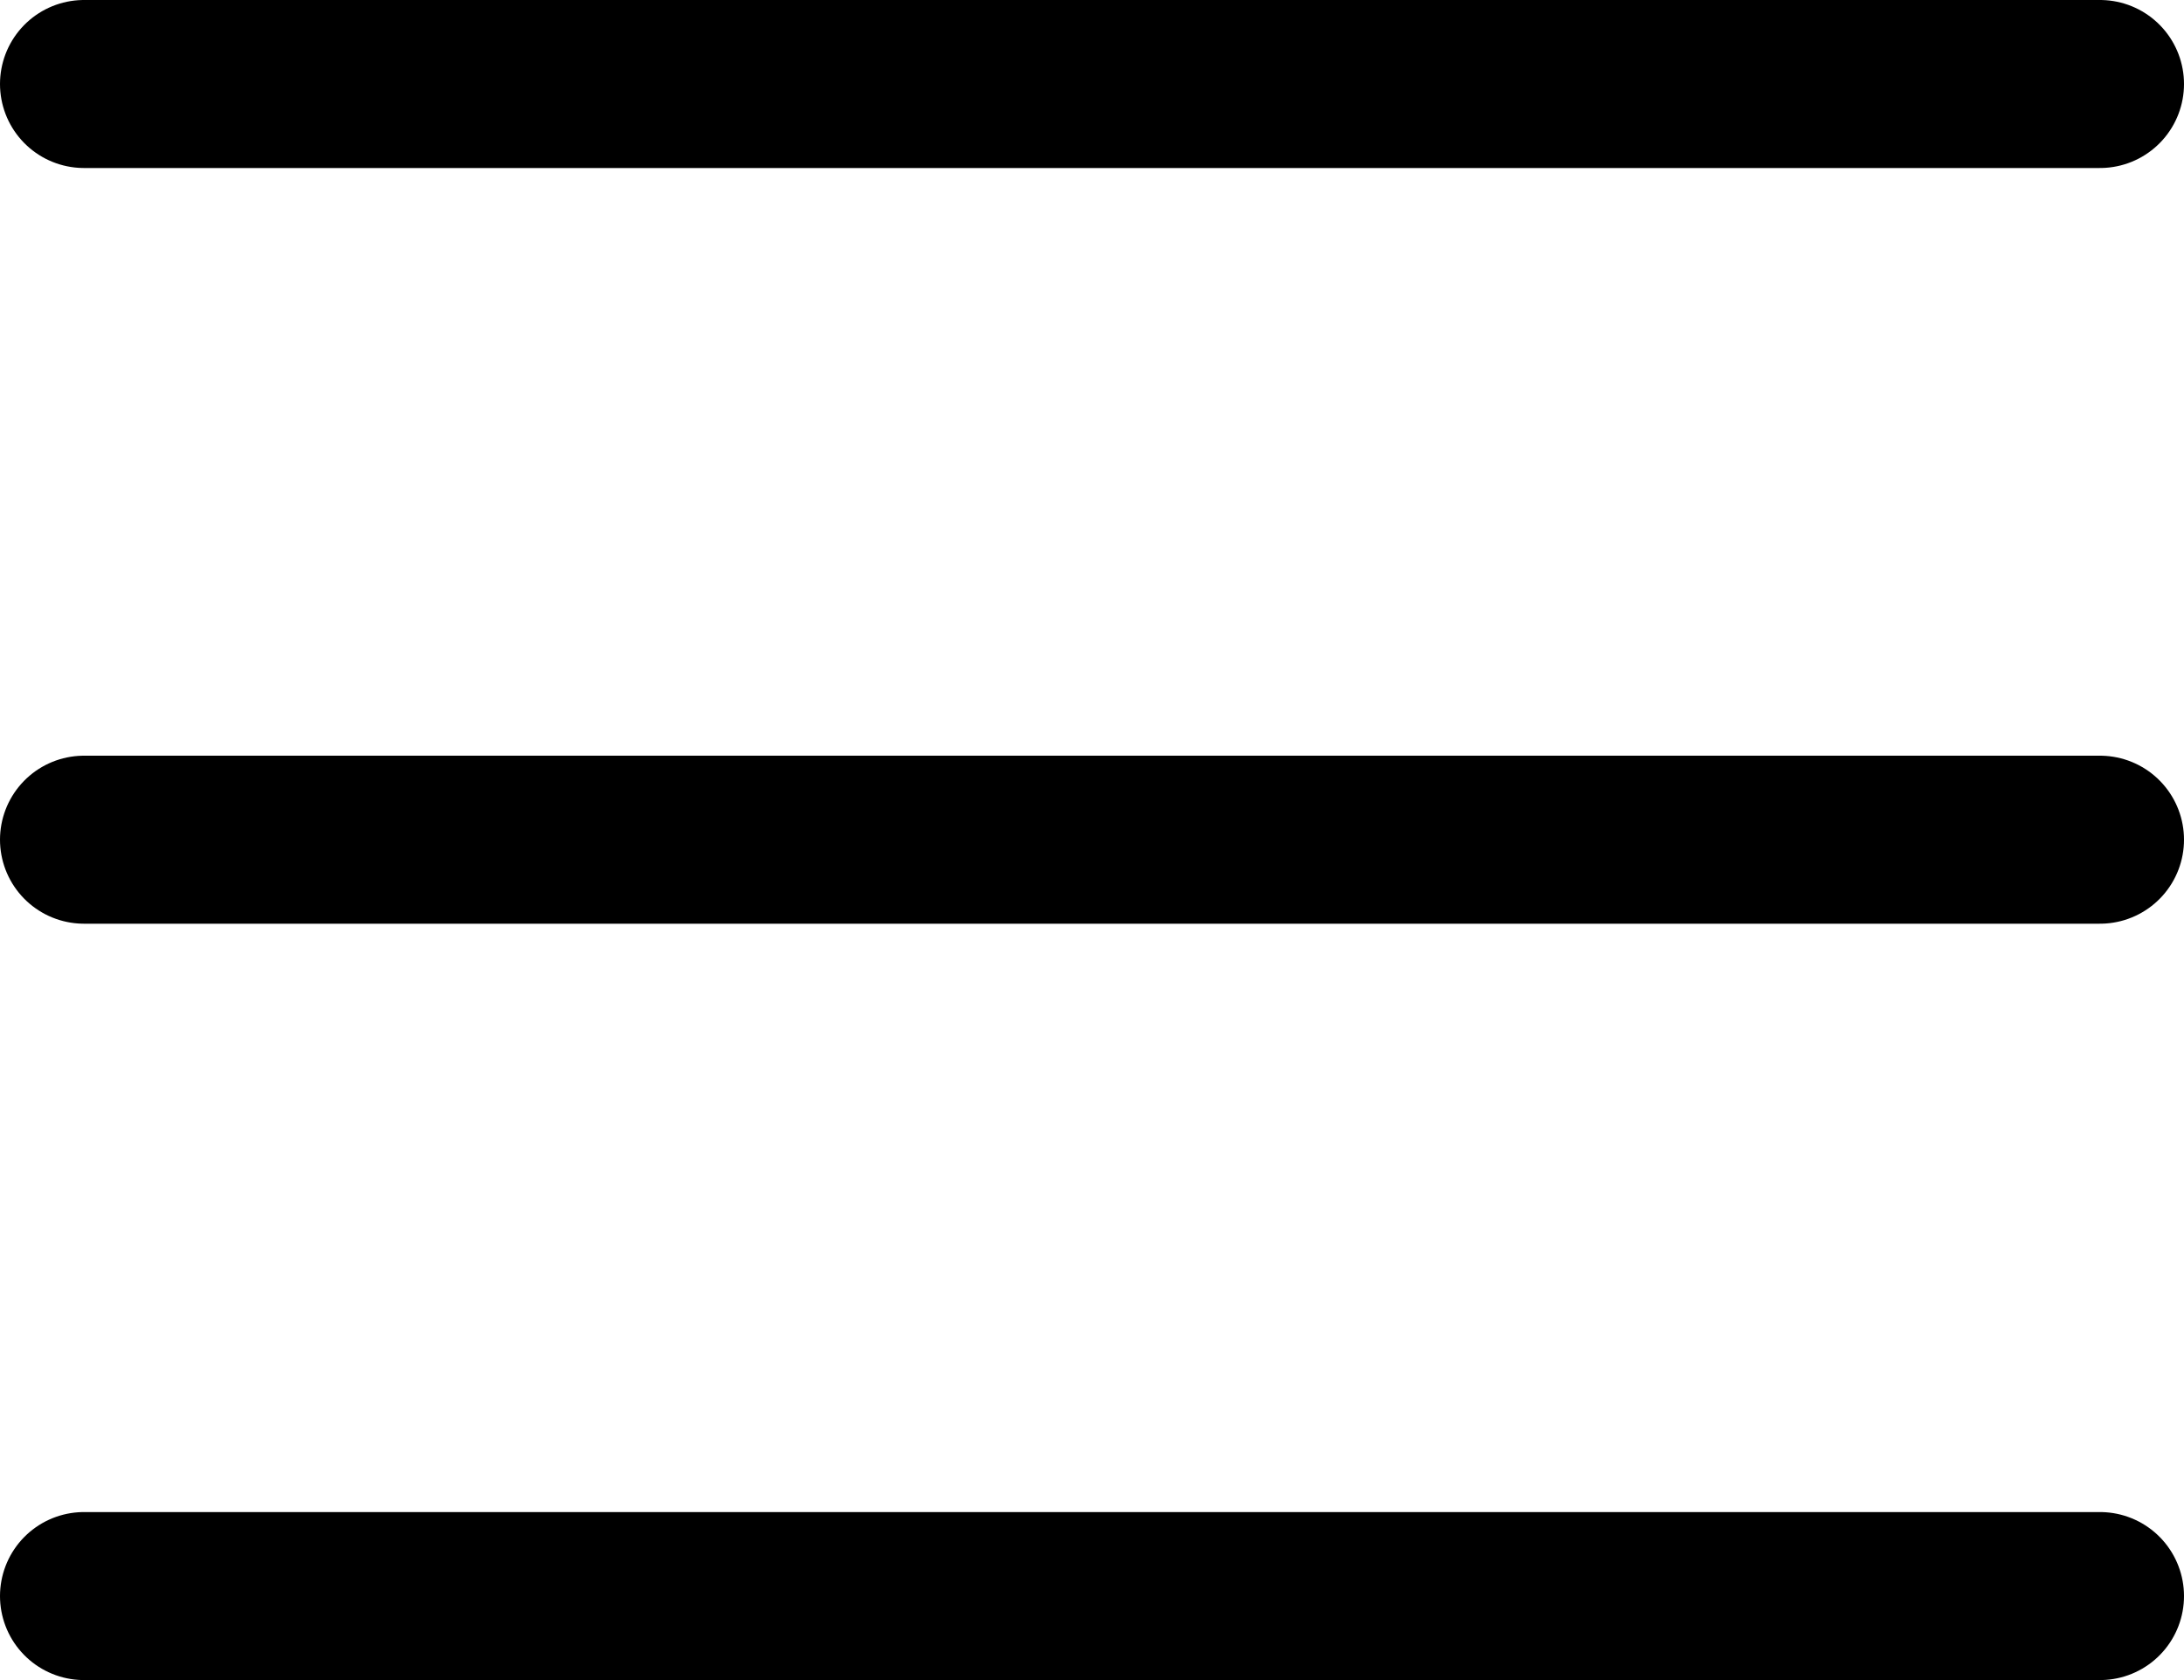 <svg width="26" height="20" viewBox="0 0 26 20" fill="none" xmlns="http://www.w3.org/2000/svg">
<g clip-path="url(#clip0_15821_73)">
<path d="M1 19H25" stroke="black" stroke-width="2" stroke-linecap="round" stroke-linejoin="round"/>
<path d="M1 9.996H25" stroke="black" stroke-width="2" stroke-linecap="round" stroke-linejoin="round"/>
<path d="M1 1H25" stroke="black" stroke-width="2" stroke-linecap="round" stroke-linejoin="round"/>
</g>
<defs>
<clipPath id="clip0_15821_73">
<rect width="26" height="20" fill="white"/>
</clipPath>
</defs>
</svg>

